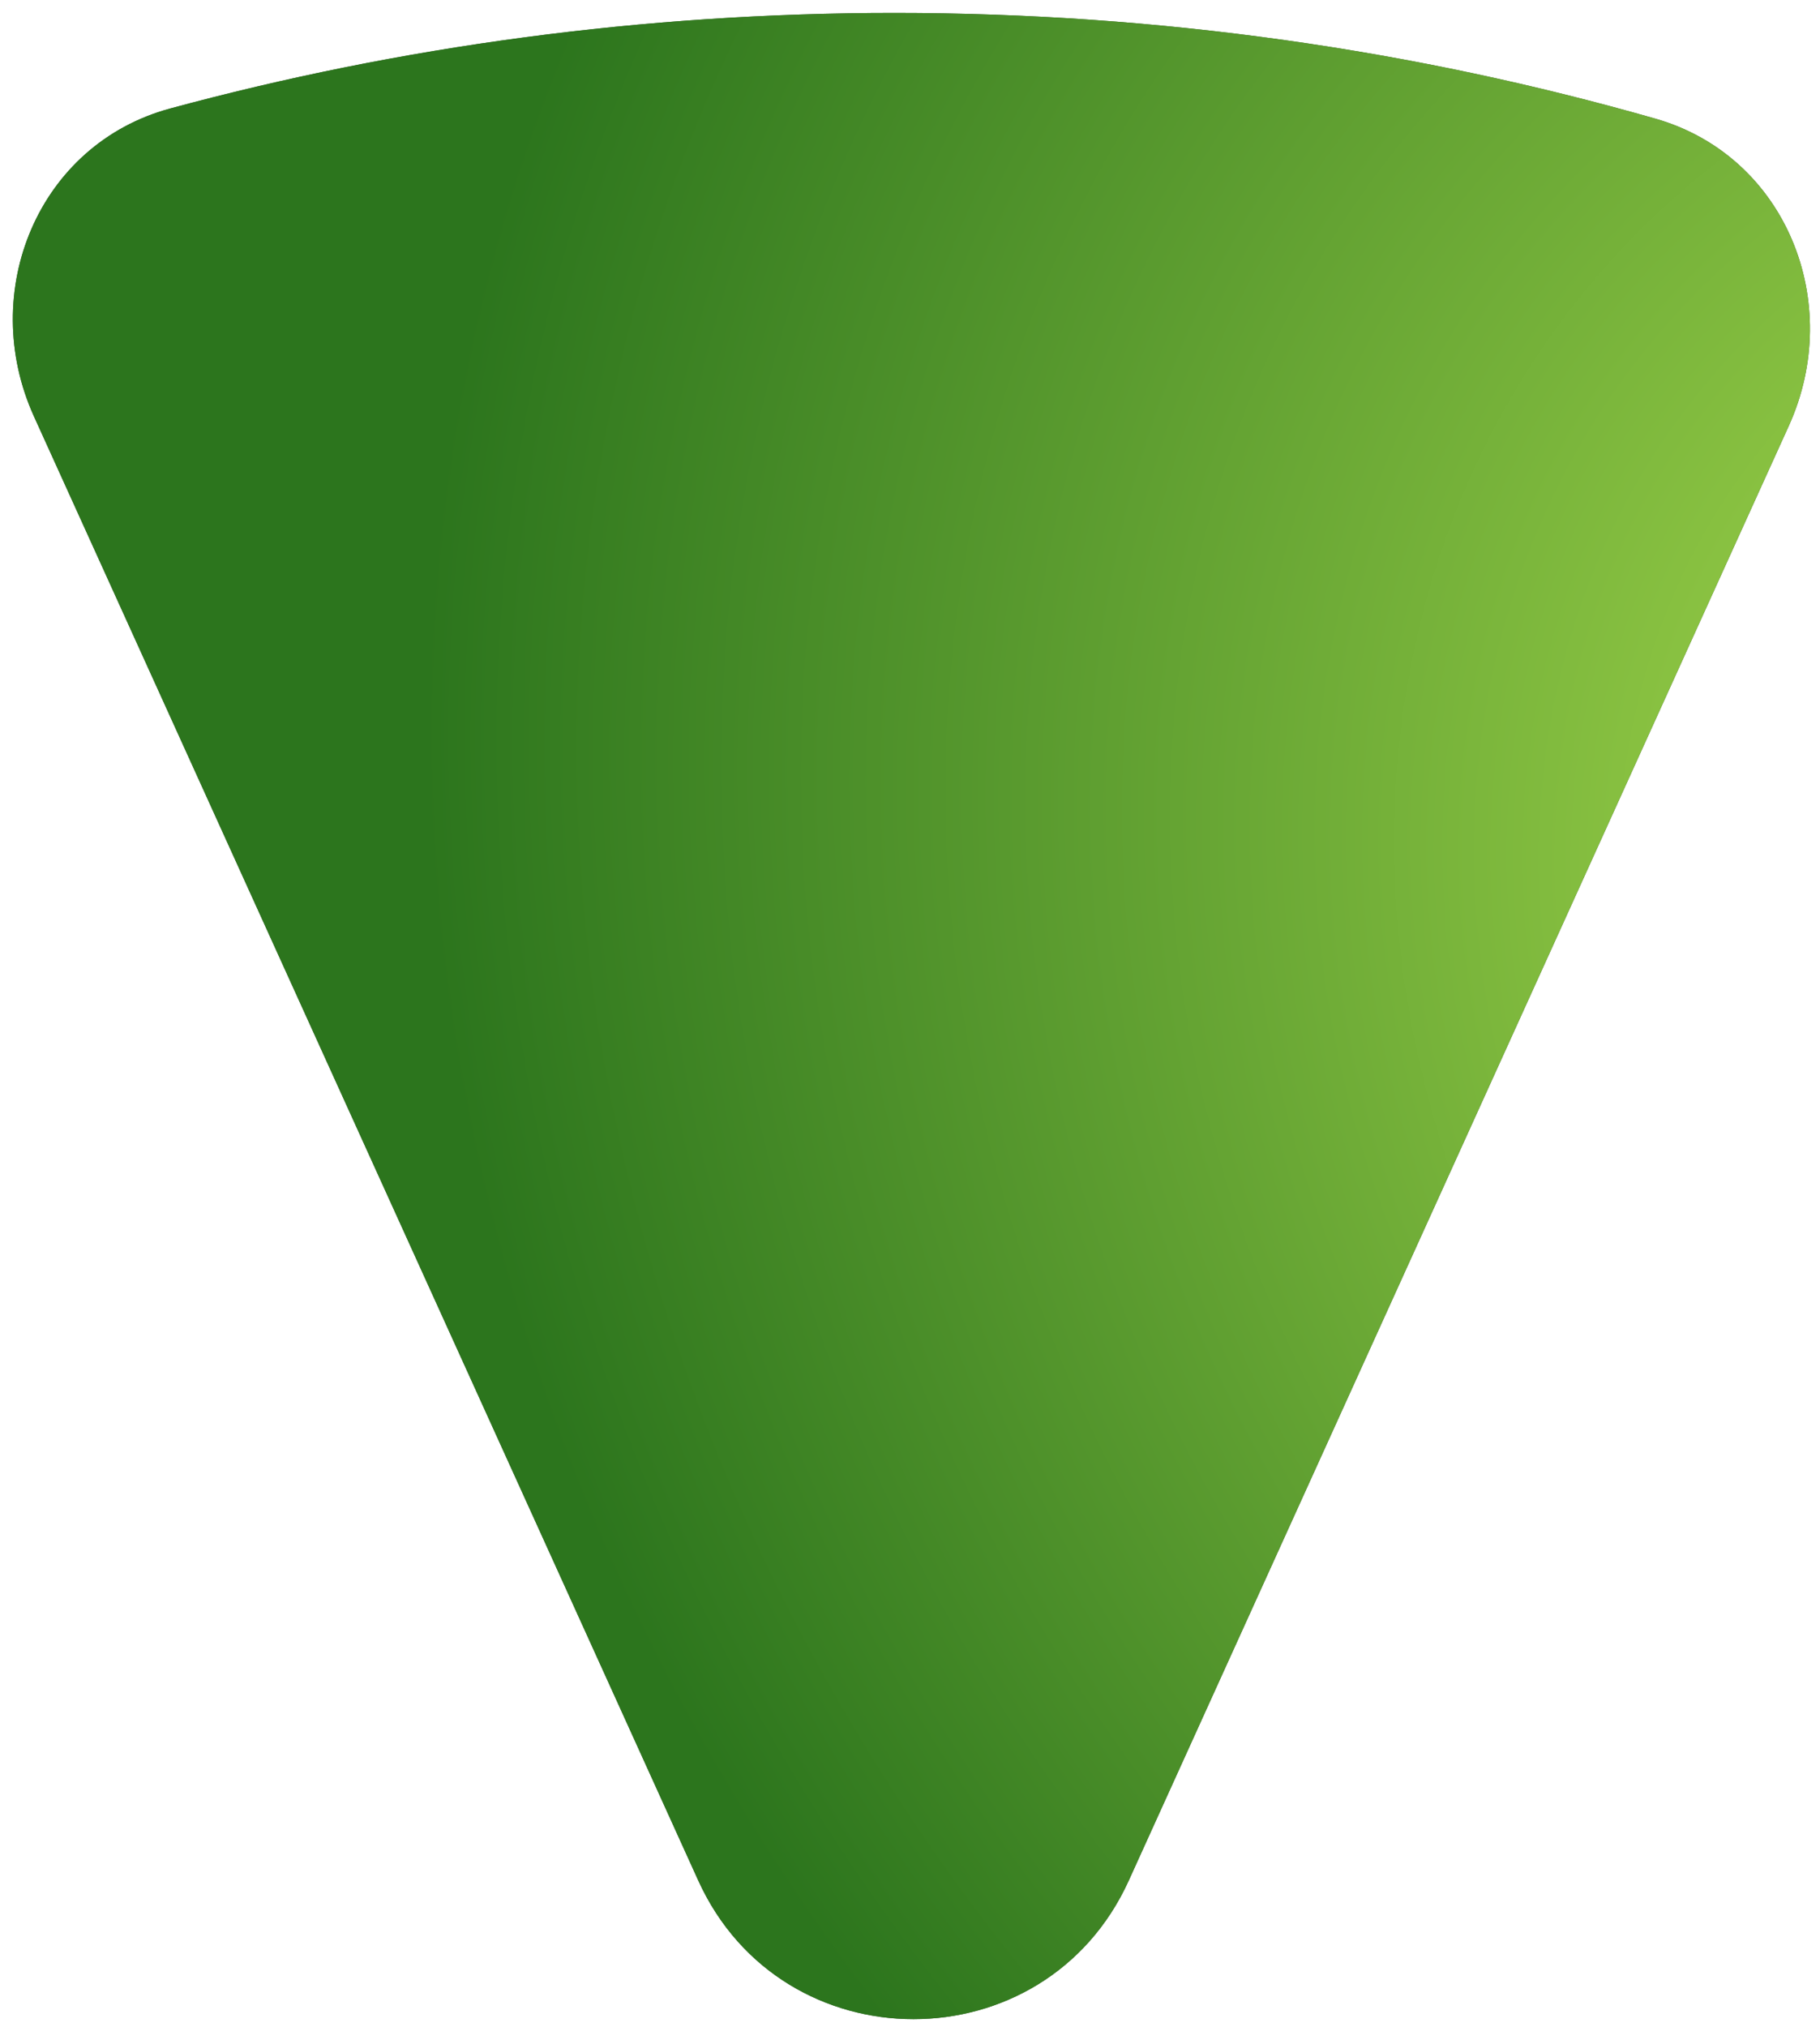 <svg width="203" height="226" viewBox="0 0 203 226" fill="none" xmlns="http://www.w3.org/2000/svg">
<g clip-path="url(#clip0_70_12)">
<path d="M99.775 1.443C129.338 1.443 157.845 5.571 184.64 13.229C199.191 17.387 205.773 33.703 199.518 47.483L125.909 209.634C116.544 230.265 87.241 230.264 77.876 209.634L3.793 46.436C-2.518 32.533 4.245 16.085 18.984 12.095C44.589 5.165 71.706 1.443 99.775 1.443Z" fill="#3D5936"/>
<path d="M99.775 1.443C129.338 1.443 157.845 5.571 184.64 13.229C199.191 17.387 205.773 33.703 199.518 47.483L125.909 209.634C116.544 230.265 87.241 230.264 77.876 209.634L3.793 46.436C-2.518 32.533 4.245 16.085 18.984 12.095C44.589 5.165 71.706 1.443 99.775 1.443Z" fill="url(#paint0_radial_70_12)"/>
</g>
<defs>
<radialGradient id="paint0_radial_70_12" cx="0" cy="0" r="1" gradientUnits="userSpaceOnUse" gradientTransform="translate(260.967 105.632) rotate(133.282) scale(200.089 223.261)">
<stop stop-color="#BFEE56"/>
<stop offset="1" stop-color="#2C751D"/>
</radialGradient>
<clipPath id="clip0_70_12">
<rect width="225" height="202" fill="white" transform="matrix(0 -1 1 0 0.5 225.5)"/>
</clipPath>
</defs>
</svg>
